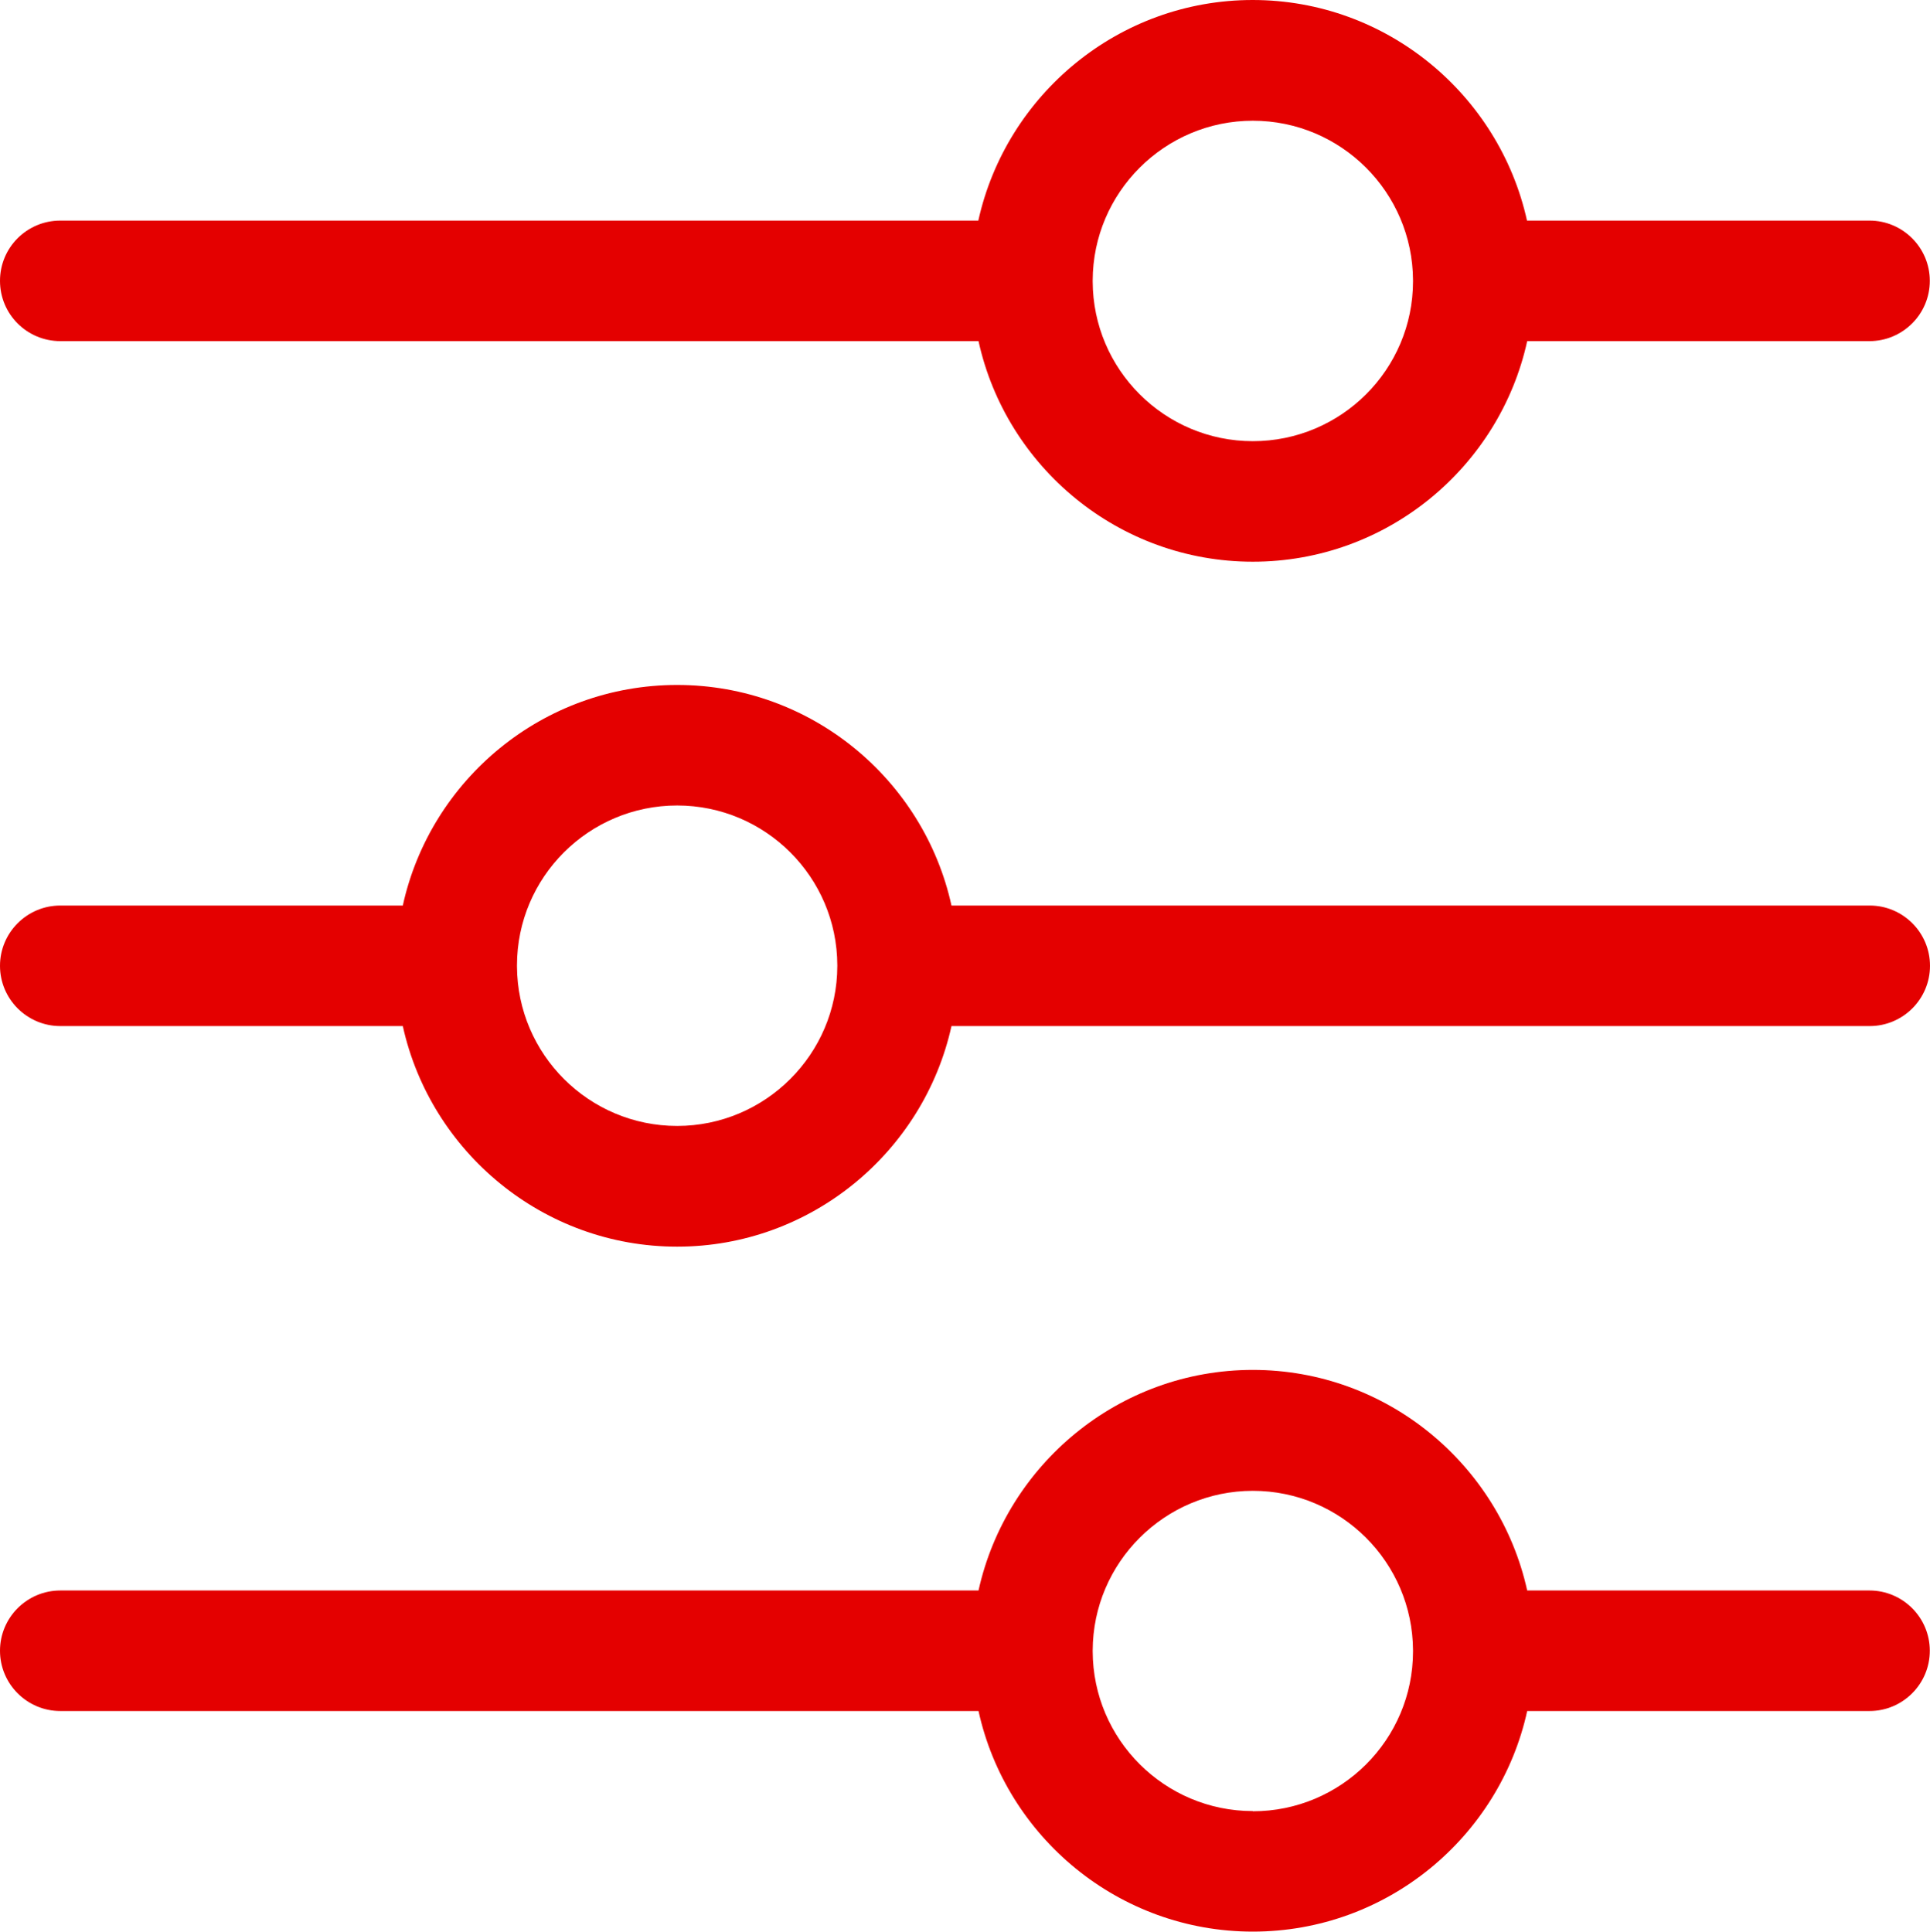 <?xml version="1.0" encoding="UTF-8"?>
<svg id="Layer_2" data-name="Layer 2" xmlns="http://www.w3.org/2000/svg" viewBox="0 0 99.9 100">
  <defs>
    <style>
      .cls-1 {
        fill: #e40000;
      }
    </style>
  </defs>
  <g id="Layer_1-2" data-name="Layer 1">
    <path class="cls-1" d="m3.12,17.66h47.53c1.43,6.52,7.26,11.42,14.2,11.42s12.77-4.9,14.2-11.42h17.72c1.72,0,3.12-1.4,3.12-3.12s-1.4-3.12-3.12-3.12h-17.73c-1.44-6.52-7.27-11.42-14.2-11.42s-12.76,4.9-14.2,11.42H3.12C1.4,11.42,0,12.81,0,14.54s1.4,3.12,3.12,3.12h0Zm53.44-3.11s0-.02,0-.03c.01-4.56,3.73-8.27,8.29-8.27s8.27,3.7,8.29,8.26v.05c0,4.57-3.72,8.28-8.29,8.28s-8.28-3.71-8.29-8.27h0Zm40.22,67.79h-17.73c-1.44-6.52-7.27-11.42-14.2-11.42s-12.76,4.9-14.2,11.42H3.12C1.4,82.34,0,83.74,0,85.46s1.4,3.12,3.12,3.12h47.53c1.43,6.52,7.26,11.42,14.2,11.42s12.77-4.9,14.2-11.42h17.72c1.72,0,3.12-1.4,3.12-3.12s-1.4-3.12-3.12-3.12h0Zm-31.93,11.42c-4.57,0-8.28-3.71-8.29-8.27h0s0-.03,0-.04c.01-4.56,3.73-8.27,8.29-8.27s8.27,3.7,8.29,8.26v.05c0,4.57-3.72,8.28-8.29,8.28h0Zm31.93-46.88h-47.53c-1.43-6.52-7.26-11.42-14.2-11.42s-12.77,4.9-14.2,11.42H3.12c-1.72,0-3.12,1.4-3.12,3.12s1.4,3.12,3.12,3.12h17.73c1.44,6.52,7.27,11.42,14.2,11.42s12.76-4.9,14.2-11.42h47.53c1.72,0,3.12-1.4,3.12-3.12s-1.4-3.12-3.12-3.12h0Zm-53.44,3.11s0,.02,0,.03c-.01,4.56-3.73,8.27-8.29,8.27s-8.27-3.7-8.29-8.26v-.05c0-4.57,3.72-8.28,8.29-8.28s8.28,3.71,8.29,8.27h0Z"/>
  </g>
</svg>